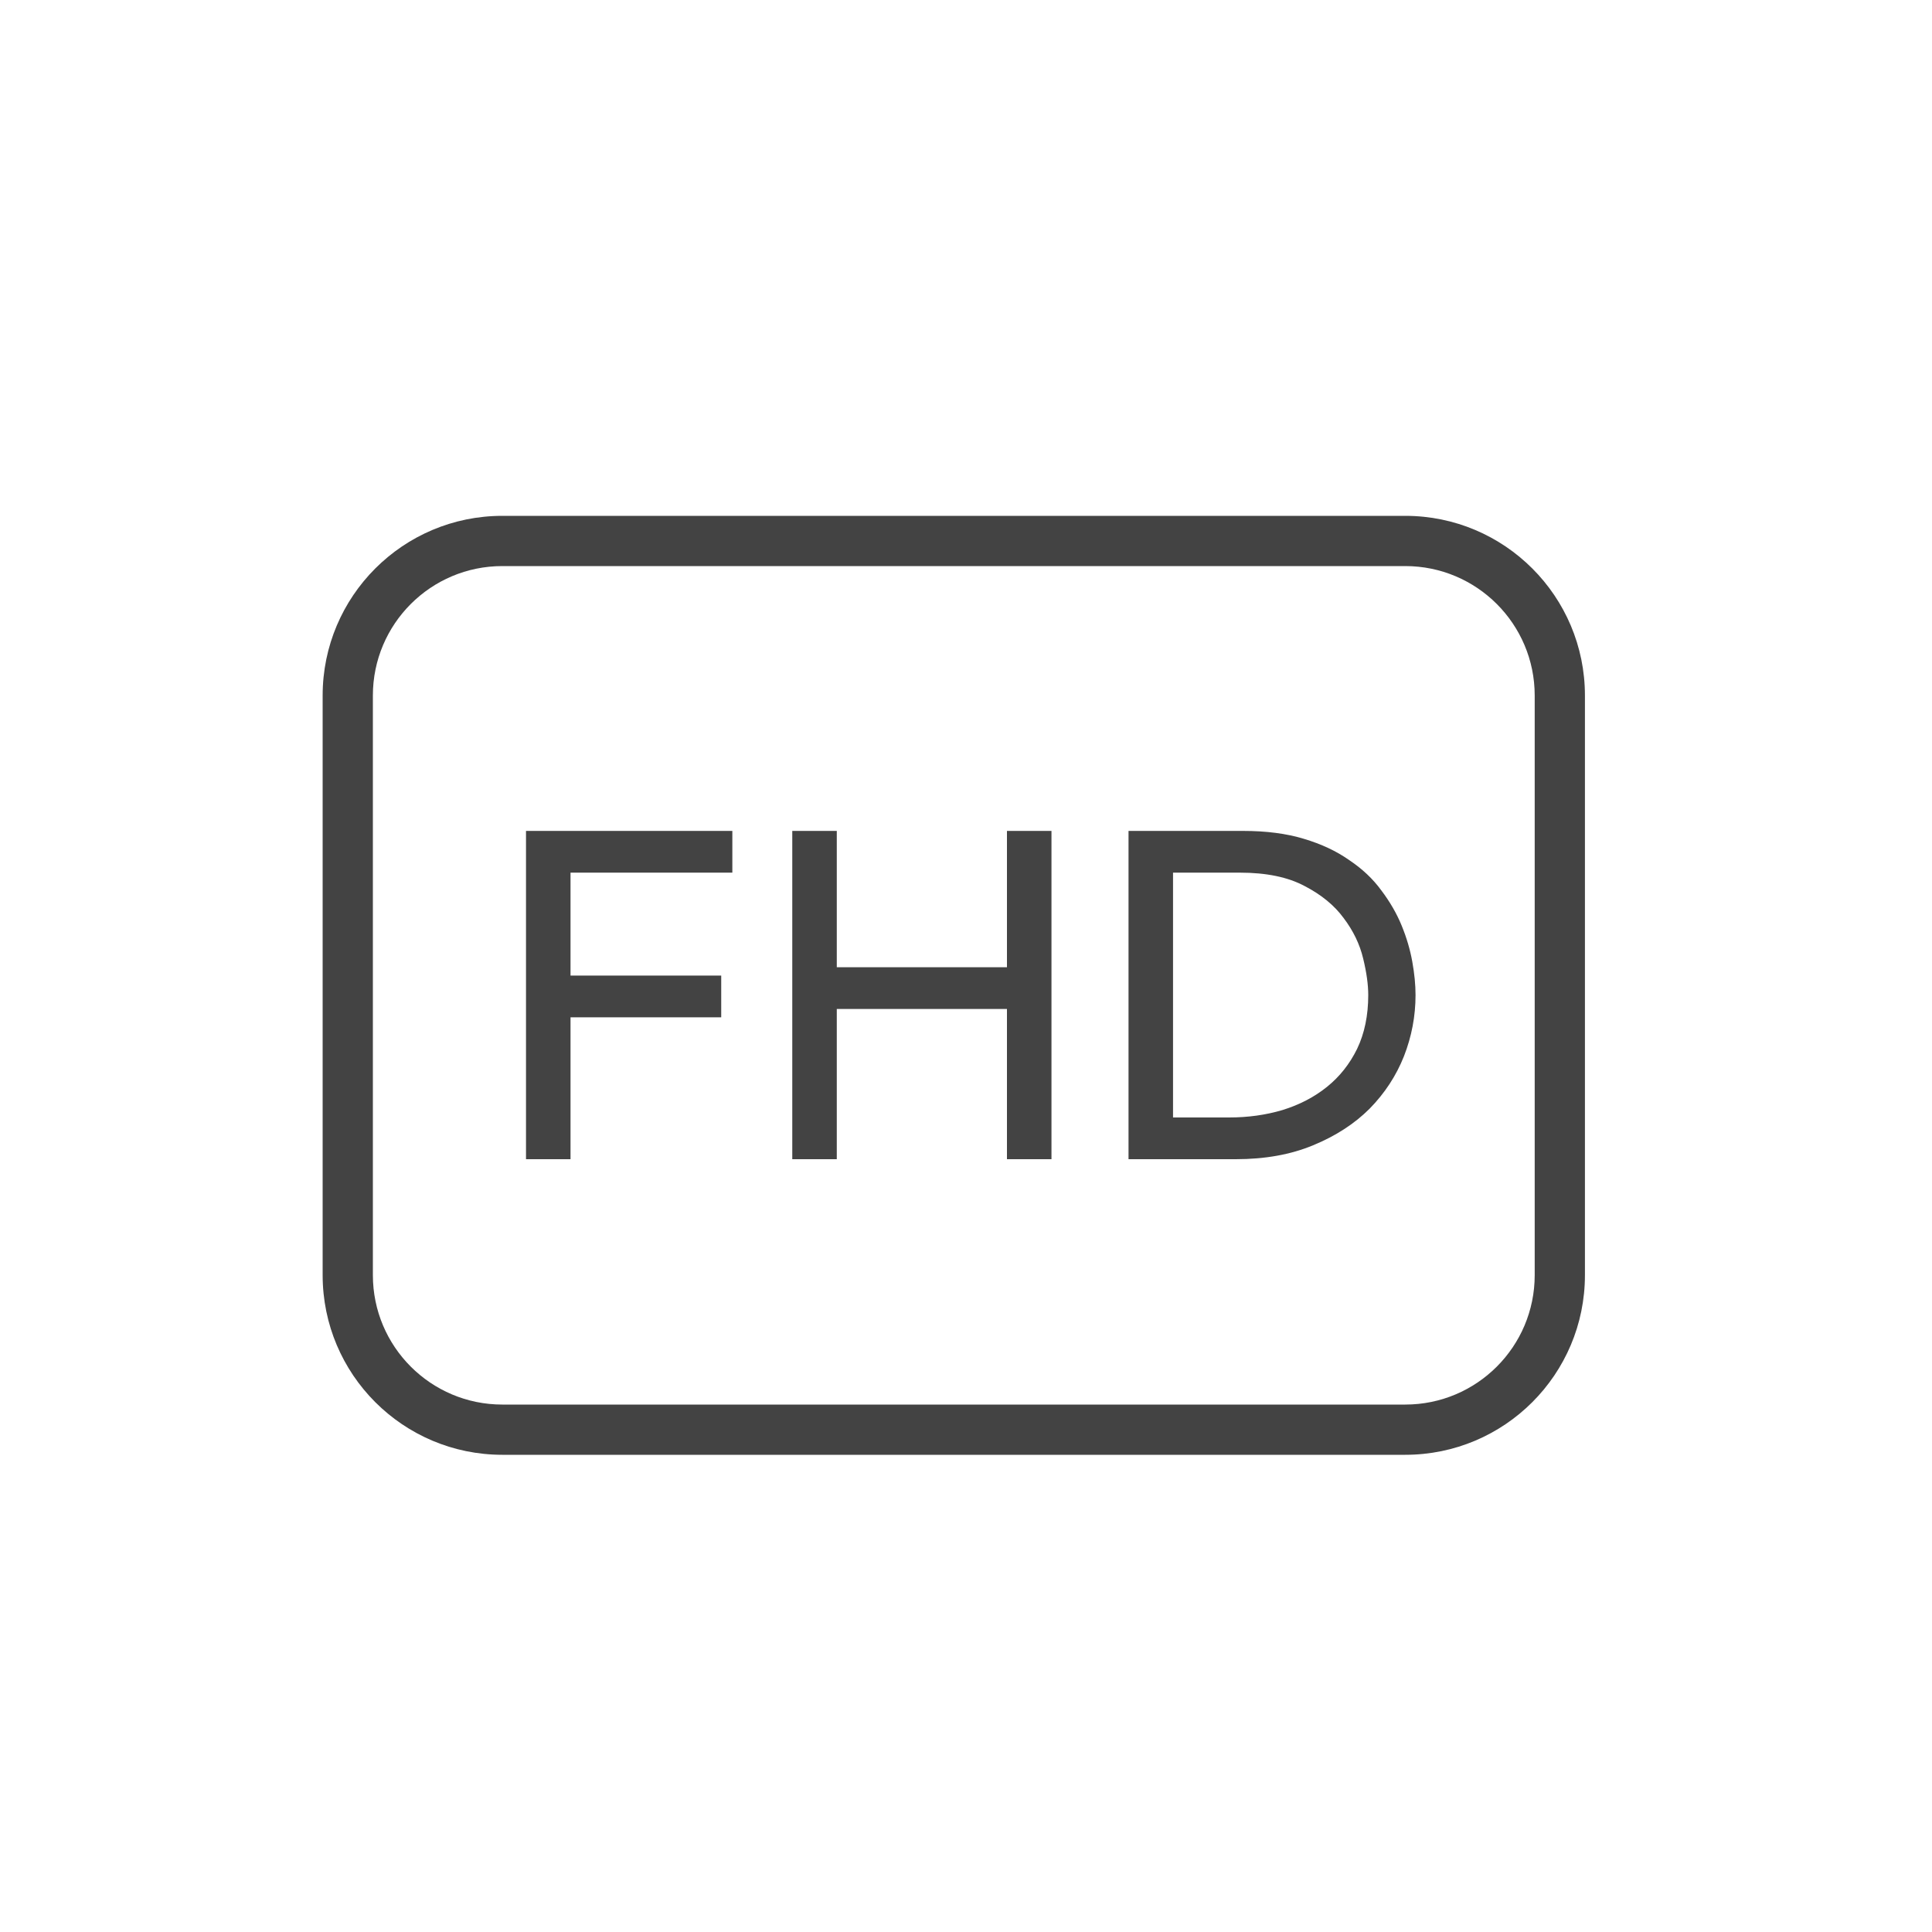 <svg width="50" height="50" viewBox="0 0 50 50" fill="none" xmlns="http://www.w3.org/2000/svg">
<path d="M13.613 21.504H18.953V22.584H14.765V25.248H18.665V26.328H14.765V30H13.613V21.504Z" fill="#434343"/>
<path d="M20.504 21.504H21.656V25.032H26.06V21.504H27.212V30H26.06V26.112H21.656V30H20.504V21.504Z" fill="#434343"/>
<path d="M29.206 21.504H32.17C32.77 21.504 33.294 21.572 33.742 21.708C34.198 21.844 34.59 22.028 34.918 22.26C35.254 22.484 35.53 22.744 35.746 23.04C35.97 23.336 36.146 23.64 36.274 23.952C36.402 24.264 36.494 24.576 36.55 24.888C36.606 25.2 36.634 25.488 36.634 25.752C36.634 26.296 36.534 26.824 36.334 27.336C36.134 27.84 35.838 28.292 35.446 28.692C35.054 29.084 34.566 29.4 33.982 29.64C33.406 29.88 32.738 30 31.978 30H29.206V21.504ZM30.358 28.92H31.81C32.298 28.92 32.758 28.856 33.19 28.728C33.63 28.592 34.014 28.392 34.342 28.128C34.67 27.864 34.93 27.536 35.122 27.144C35.314 26.744 35.41 26.28 35.41 25.752C35.41 25.48 35.366 25.164 35.278 24.804C35.19 24.436 35.022 24.088 34.774 23.76C34.534 23.432 34.198 23.156 33.766 22.932C33.334 22.7 32.774 22.584 32.086 22.584H30.358V28.92Z" fill="#434343"/>
<path fill-rule="evenodd" clip-rule="evenodd" d="M8.35 18C8.35 15.432 10.432 13.35 13 13.35H36.368C38.936 13.35 41.018 15.432 41.018 18V33C41.018 35.568 38.936 37.65 36.368 37.65H13C10.432 37.65 8.35 35.568 8.35 33V18ZM13 14.65C11.15 14.65 9.65 16.15 9.65 18V33C9.65 34.85 11.15 36.35 13 36.35H36.368C38.218 36.35 39.718 34.85 39.718 33V18C39.718 16.15 38.218 14.65 36.368 14.65H13Z" fill="#434343"/>
</svg>
